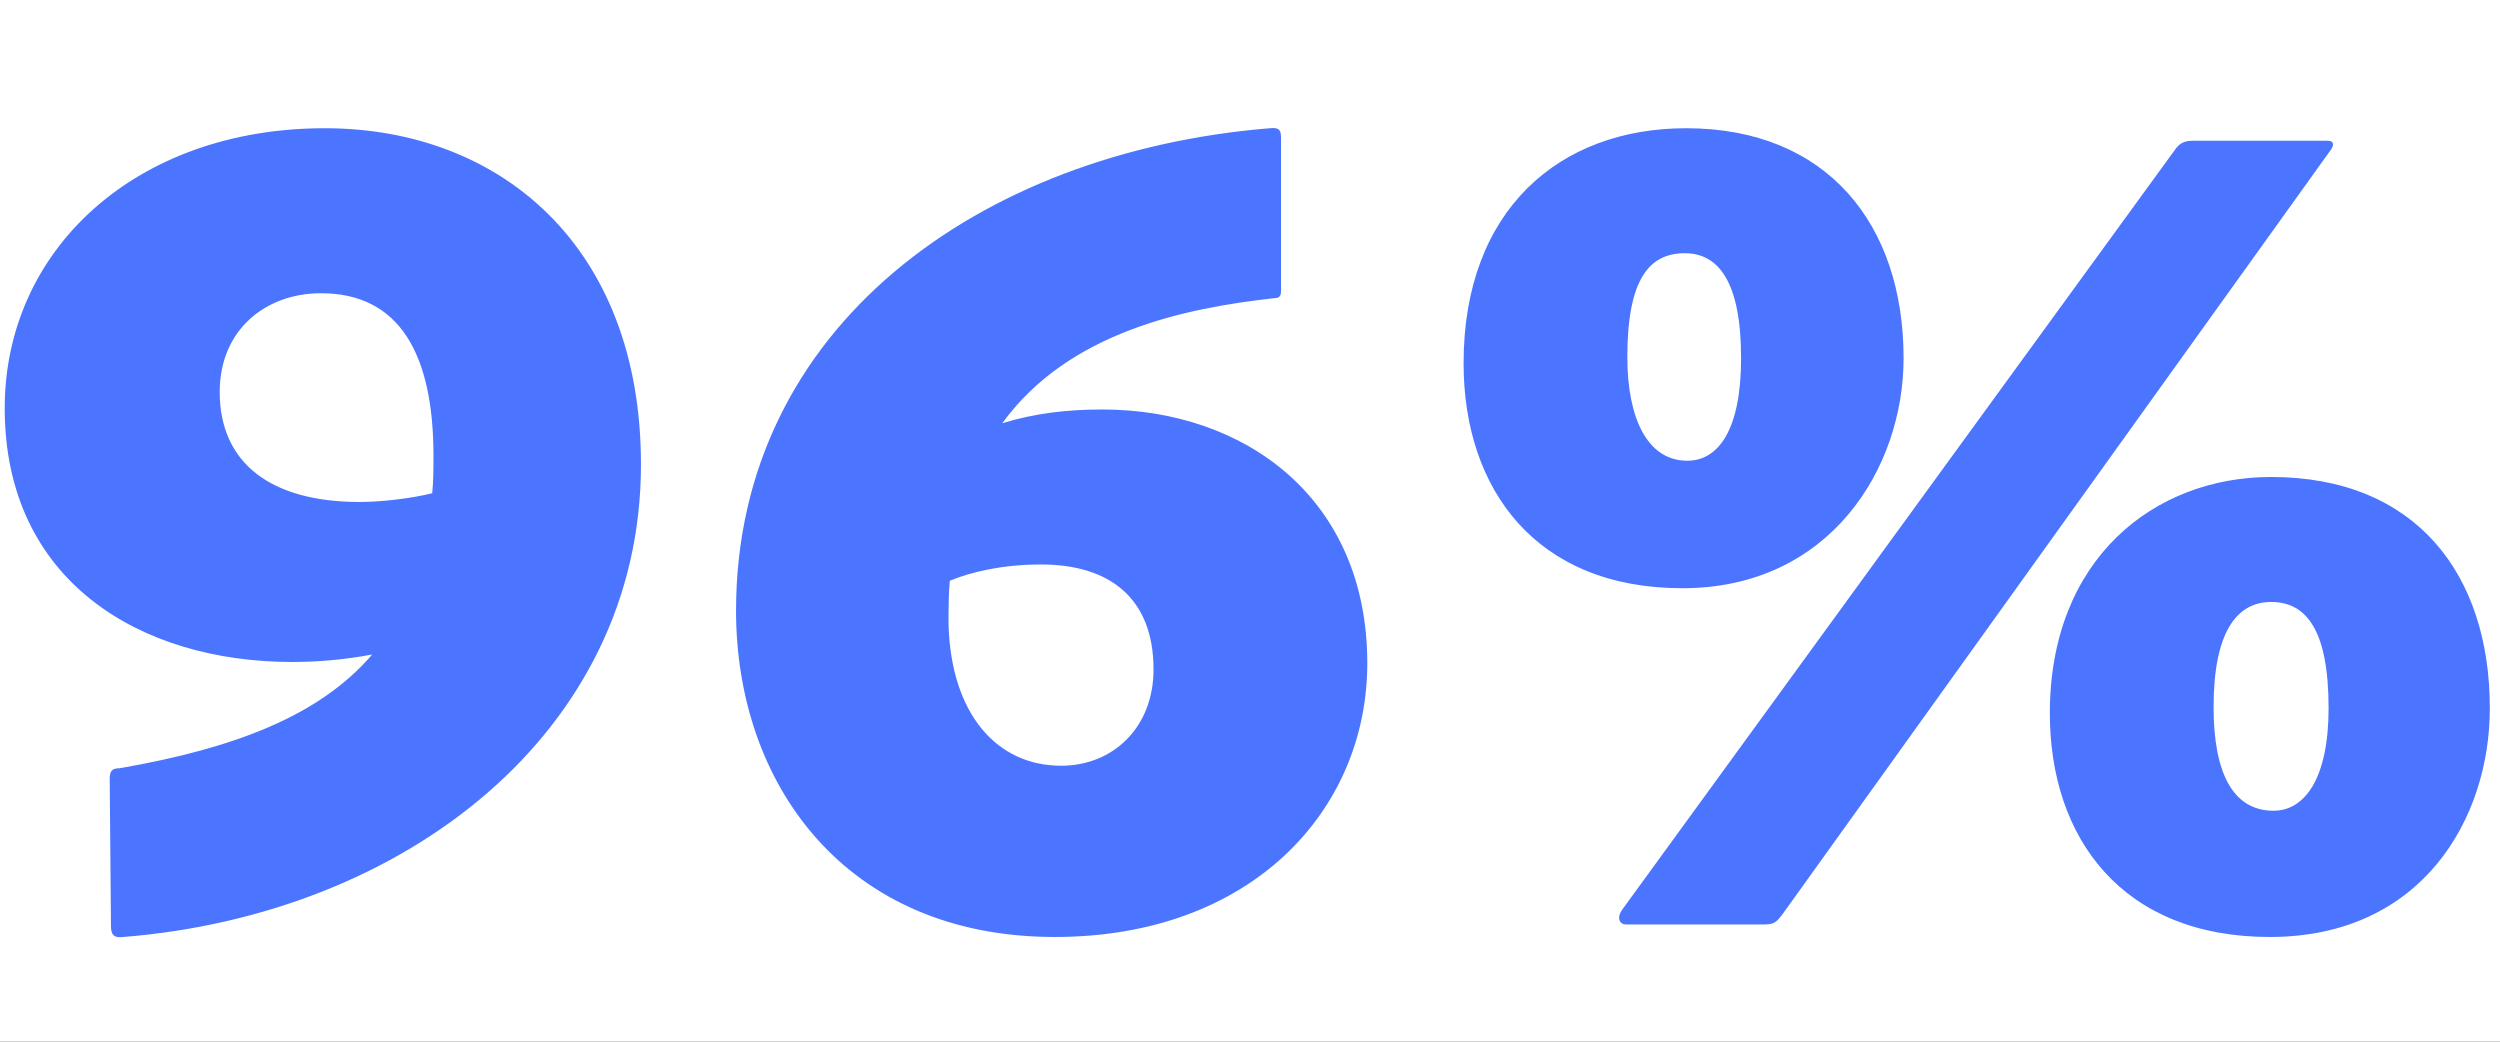 <?xml version="1.0" encoding="UTF-8"?><svg width="192" height="80" viewBox="0 0 192 80" fill="none" xmlns="http://www.w3.org/2000/svg">
<rect x="0" y="0" width="192" height="80" fill="#333333" stroke="none"/>
<g clip-path="url(#clip0_1_8792)">
<rect width="192" height="80" fill="white"/>
<path d="M27.626 38.552C29.354 38.552 31.658 38.264 33.194 37.88C33.29 36.92 33.29 35.96 33.29 35C33.29 27.224 30.698 22.52 24.65 22.52C20.426 22.52 16.874 25.304 16.874 30.104C16.874 35.576 20.81 38.552 27.626 38.552ZM8.522 71.096L8.426 59.864C8.426 59.288 8.522 59 9.194 59C18.026 57.464 24.554 54.968 28.586 50.264C26.57 50.648 24.458 50.84 22.442 50.84C10.73 50.84 0.362 44.6 0.362 31.352C0.362 19.16 10.442 9.848 24.938 9.848C38.378 9.848 49.226 18.872 49.226 35.672C49.226 56.312 30.986 70.232 9.482 71.96C8.714 72.056 8.522 71.768 8.522 71.096ZM81.487 58.808C85.519 58.808 88.591 55.832 88.591 51.416C88.591 45.944 85.231 43.352 79.951 43.352C76.975 43.352 74.576 43.928 72.944 44.6C72.847 45.656 72.847 46.808 72.847 47.96C73.04 54.872 76.591 58.808 81.487 58.808ZM98.383 10.712V22.232C98.383 22.616 98.383 22.904 97.808 22.904C90.992 23.672 82.064 25.496 76.975 32.504C79.472 31.736 81.968 31.448 84.656 31.448C95.6 31.448 105.008 38.264 105.008 50.936C105.008 62.264 96.079 71.96 81.007 71.96C64.879 71.96 56.528 60.152 56.528 46.904C56.528 25.112 75.248 11.672 97.519 9.848C98.383 9.752 98.383 10.136 98.383 10.712ZM179.027 11.48L136.883 70.232C136.307 71 136.115 71 135.155 71H124.883C124.403 71 124.115 70.52 124.595 69.848L167.123 11.384C167.507 10.904 167.891 10.808 168.467 10.808H178.739C179.315 10.808 179.219 11.192 179.027 11.48ZM129.491 9.848C140.339 9.848 146.195 17.24 146.195 27.512C146.195 35.96 140.531 45.176 129.203 45.176C117.971 45.176 112.403 37.592 112.403 27.896C112.403 16.088 119.795 9.848 129.491 9.848ZM124.979 27.416C124.979 32.12 126.515 35.384 129.587 35.384C131.987 35.384 133.715 32.984 133.715 27.512C133.715 21.656 131.987 19.448 129.395 19.448C126.707 19.448 124.979 21.368 124.979 27.416ZM174.419 36.632C185.555 36.632 191.219 44.12 191.219 54.392C191.219 62.84 186.035 71.96 174.323 71.96C162.995 71.96 157.427 64.376 157.427 54.776C157.427 42.872 165.491 36.632 174.419 36.632ZM170.003 54.296C170.003 59.288 171.443 62.264 174.611 62.264C177.011 62.264 178.835 59.768 178.835 54.392C178.835 48.344 177.107 46.232 174.419 46.232C171.731 46.232 170.003 48.632 170.003 54.296Z" fill="#4B75FF"/>
</g>
<defs>
<clipPath id="clip0_1_8792">
<rect width="192" height="80" fill="white"/>
</clipPath>
</defs>
</svg>
